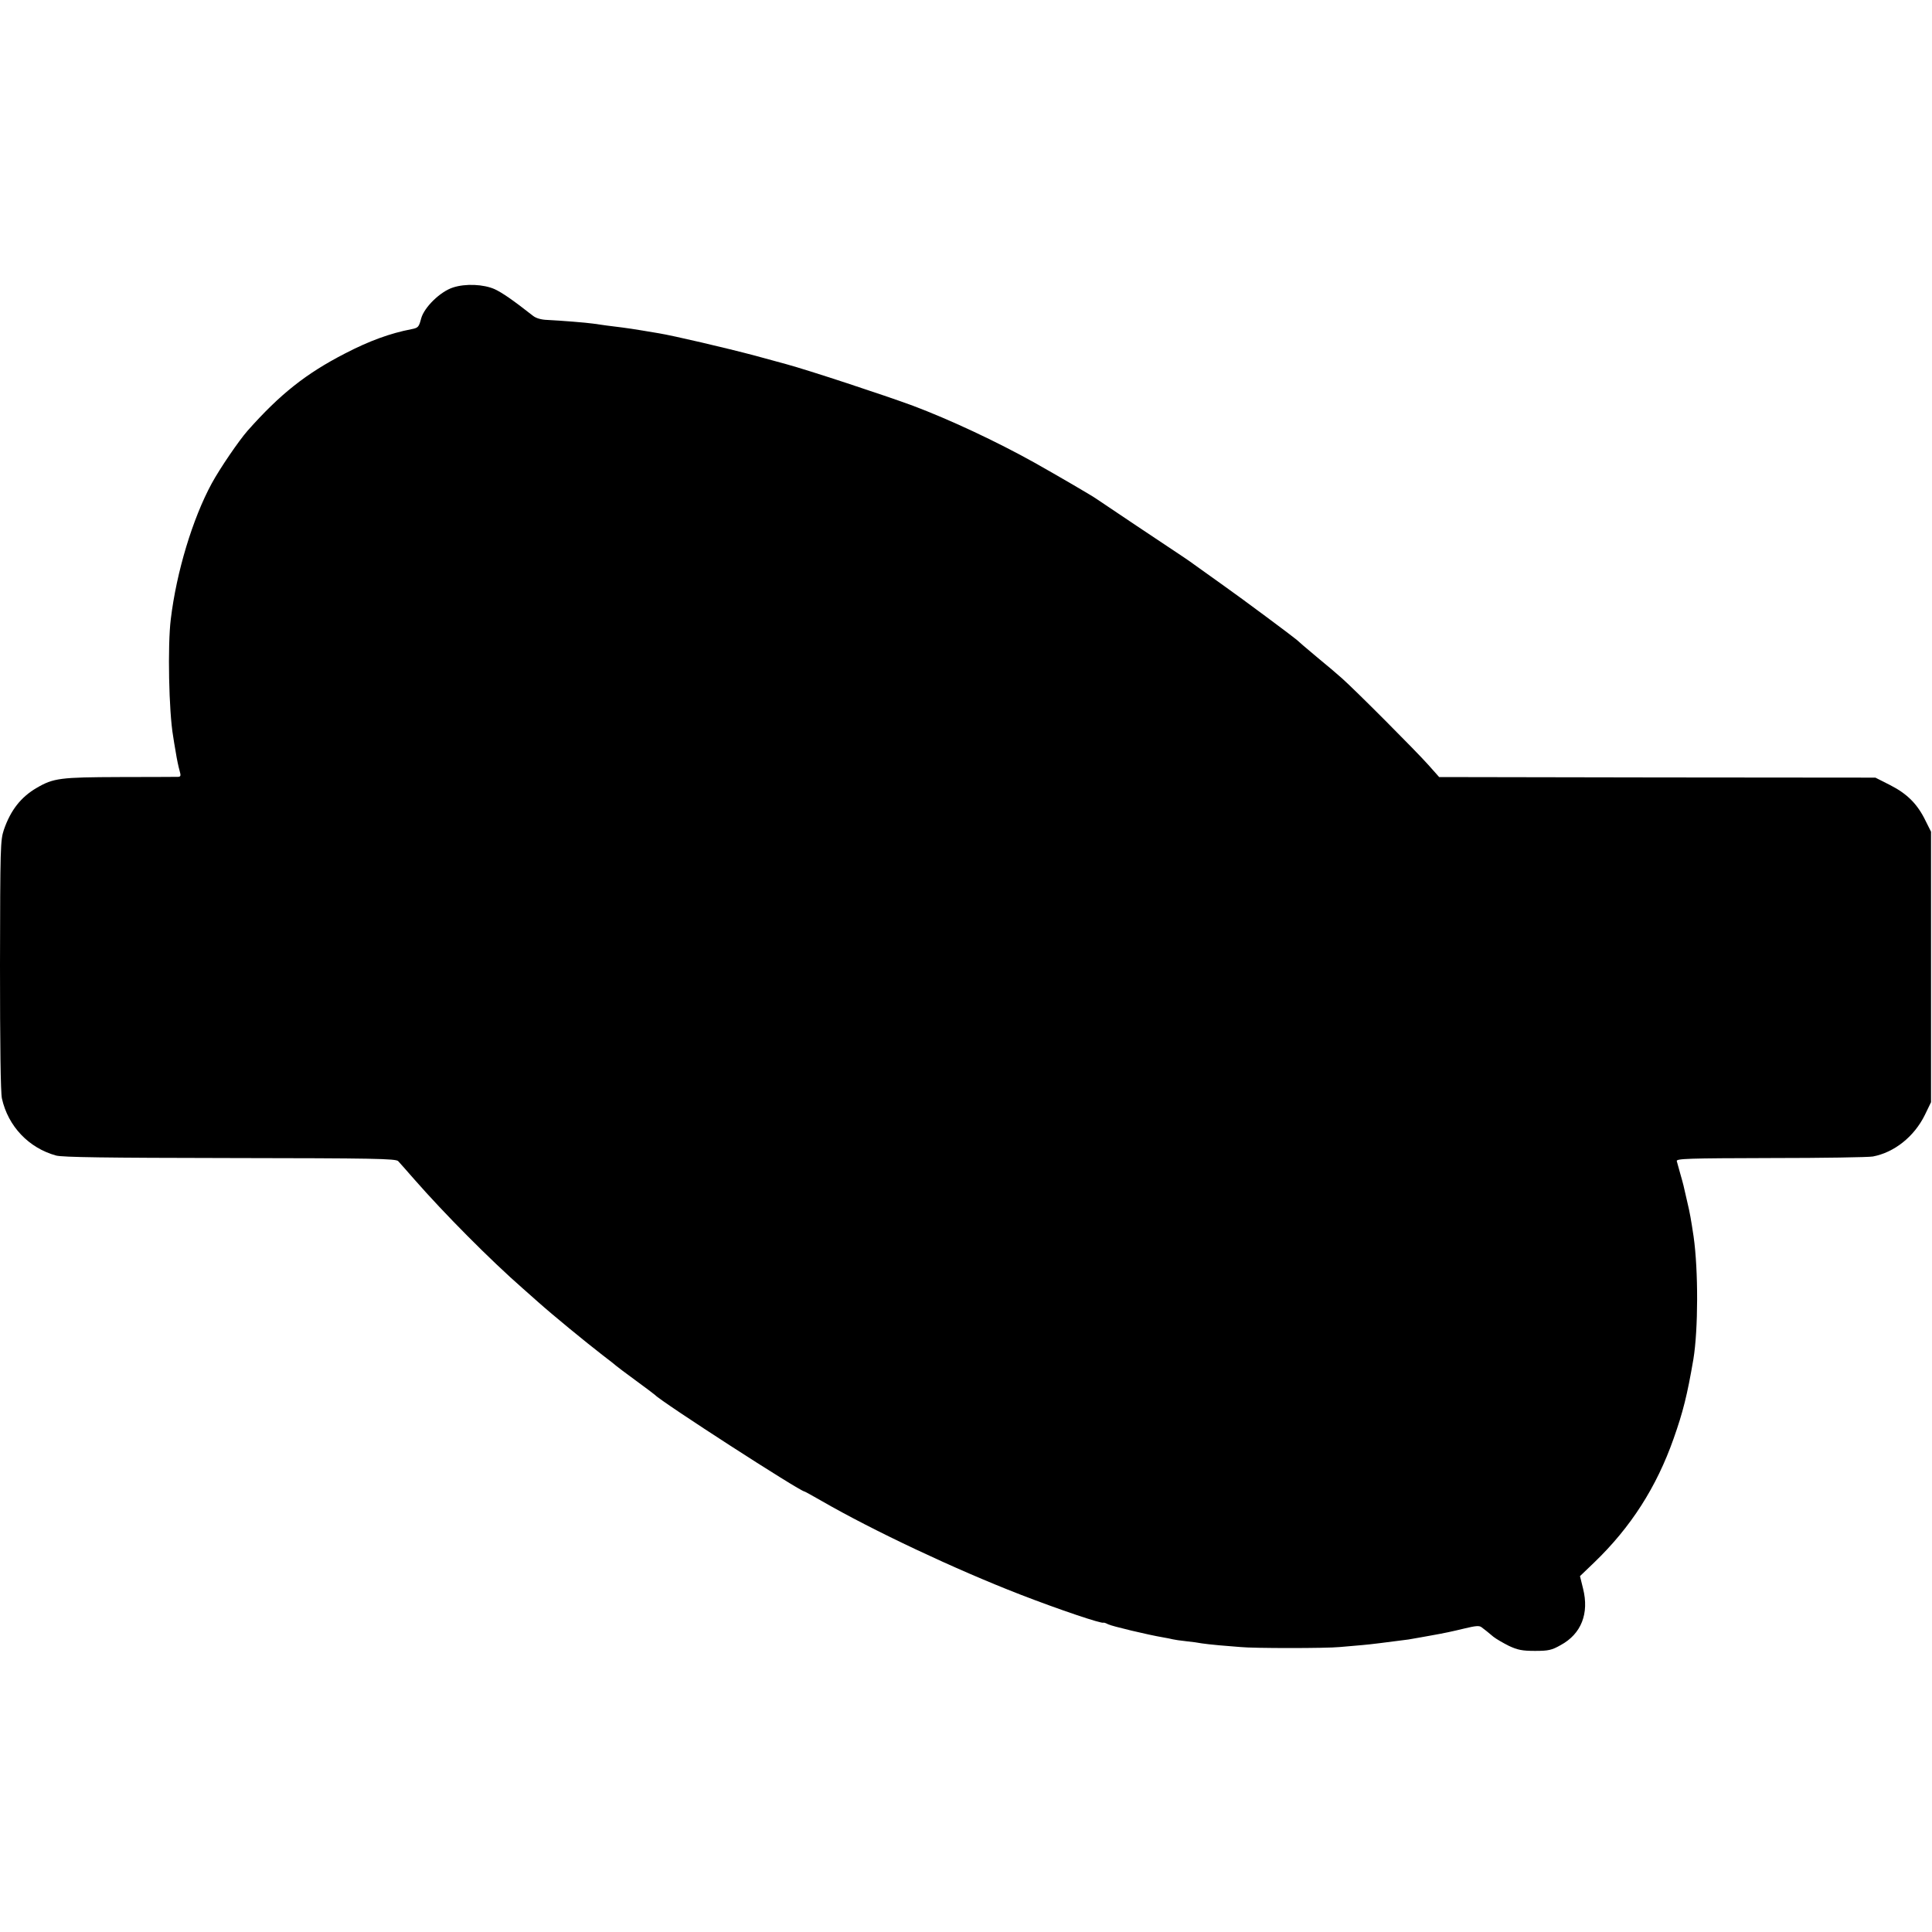 <?xml version="1.0" standalone="no"?>
<!DOCTYPE svg PUBLIC "-//W3C//DTD SVG 20010904//EN"
 "http://www.w3.org/TR/2001/REC-SVG-20010904/DTD/svg10.dtd">
<svg version="1.0" xmlns="http://www.w3.org/2000/svg"
 width="1000pt" height="1000pt" viewBox="0 0 1000 1000"
 preserveAspectRatio="xMidYMid meet">
<g transform="translate(0,1000) scale(0.1,-0.1)"
fill="#000000" stroke="none">
<path d="M2345 8512 c-66 -21 -149 -102 -165 -160 -12 -45 -15 -49 -51 -56
-109 -21 -217 -60 -344 -126 -200 -103 -335 -209 -504 -400 -44 -50 -142 -193
-185 -272 -99 -182 -183 -460 -212 -703 -17 -136 -10 -479 12 -605 2 -14 8
-52 14 -85 5 -33 14 -75 19 -92 8 -28 7 -33 -7 -34 -9 0 -145 -1 -302 -1 -307
-1 -343 -5 -430 -56 -81 -47 -135 -115 -170 -217 -18 -54 -19 -88 -20 -700 0
-414 3 -661 10 -691 32 -144 139 -256 280 -295 34 -9 254 -12 901 -13 746 -1
857 -3 870 -16 8 -8 45 -51 84 -95 154 -176 394 -418 561 -564 21 -19 57 -51
79 -70 75 -67 247 -208 335 -276 36 -27 67 -52 70 -55 3 -3 48 -37 100 -75 52
-38 97 -72 100 -75 33 -36 752 -500 774 -500 2 0 42 -22 89 -49 267 -154 692
-354 1027 -484 204 -79 424 -153 432 -146 2 1 12 -2 23 -8 19 -10 208 -55 285
-68 19 -3 42 -8 50 -10 8 -2 40 -7 70 -10 30 -3 66 -8 80 -11 14 -2 54 -7 90
-10 36 -3 85 -7 110 -9 66 -7 445 -7 515 0 33 3 85 7 115 10 48 4 115 13 240
29 19 3 47 8 63 11 15 3 37 7 50 9 79 14 110 21 177 37 58 14 77 16 89 6 9 -7
20 -15 26 -20 5 -4 21 -17 35 -29 14 -11 50 -32 80 -47 45 -21 69 -26 135 -26
70 0 87 4 133 30 107 58 148 164 116 292 l-16 65 74 71 c189 182 322 389 411
642 48 136 70 223 102 410 25 153 26 459 1 635 -13 86 -19 122 -33 180 -20 89
-20 89 -36 145 -8 28 -16 57 -18 65 -4 13 57 15 486 16 270 0 507 4 529 8 111
21 214 103 269 215 l32 66 0 700 0 700 -28 56 c-42 87 -95 140 -183 185 l-77
39 -1129 1 -1129 2 -56 63 c-62 70 -384 393 -448 449 -22 20 -80 69 -130 110
-49 41 -96 81 -104 89 -17 15 -284 214 -379 281 -35 25 -91 65 -126 90 -34 25
-70 50 -78 55 -58 38 -445 297 -453 303 -19 14 -199 119 -320 187 -197 110
-441 224 -630 295 -149 55 -544 185 -655 215 -8 2 -82 22 -165 45 -143 38
-421 103 -495 115 -19 3 -60 10 -90 15 -30 5 -75 12 -100 15 -50 6 -112 14
-150 20 -33 5 -172 16 -236 19 -33 1 -60 9 -76 22 -107 84 -159 119 -197 137
-58 26 -152 30 -216 9z"/>
</g>
</svg>
